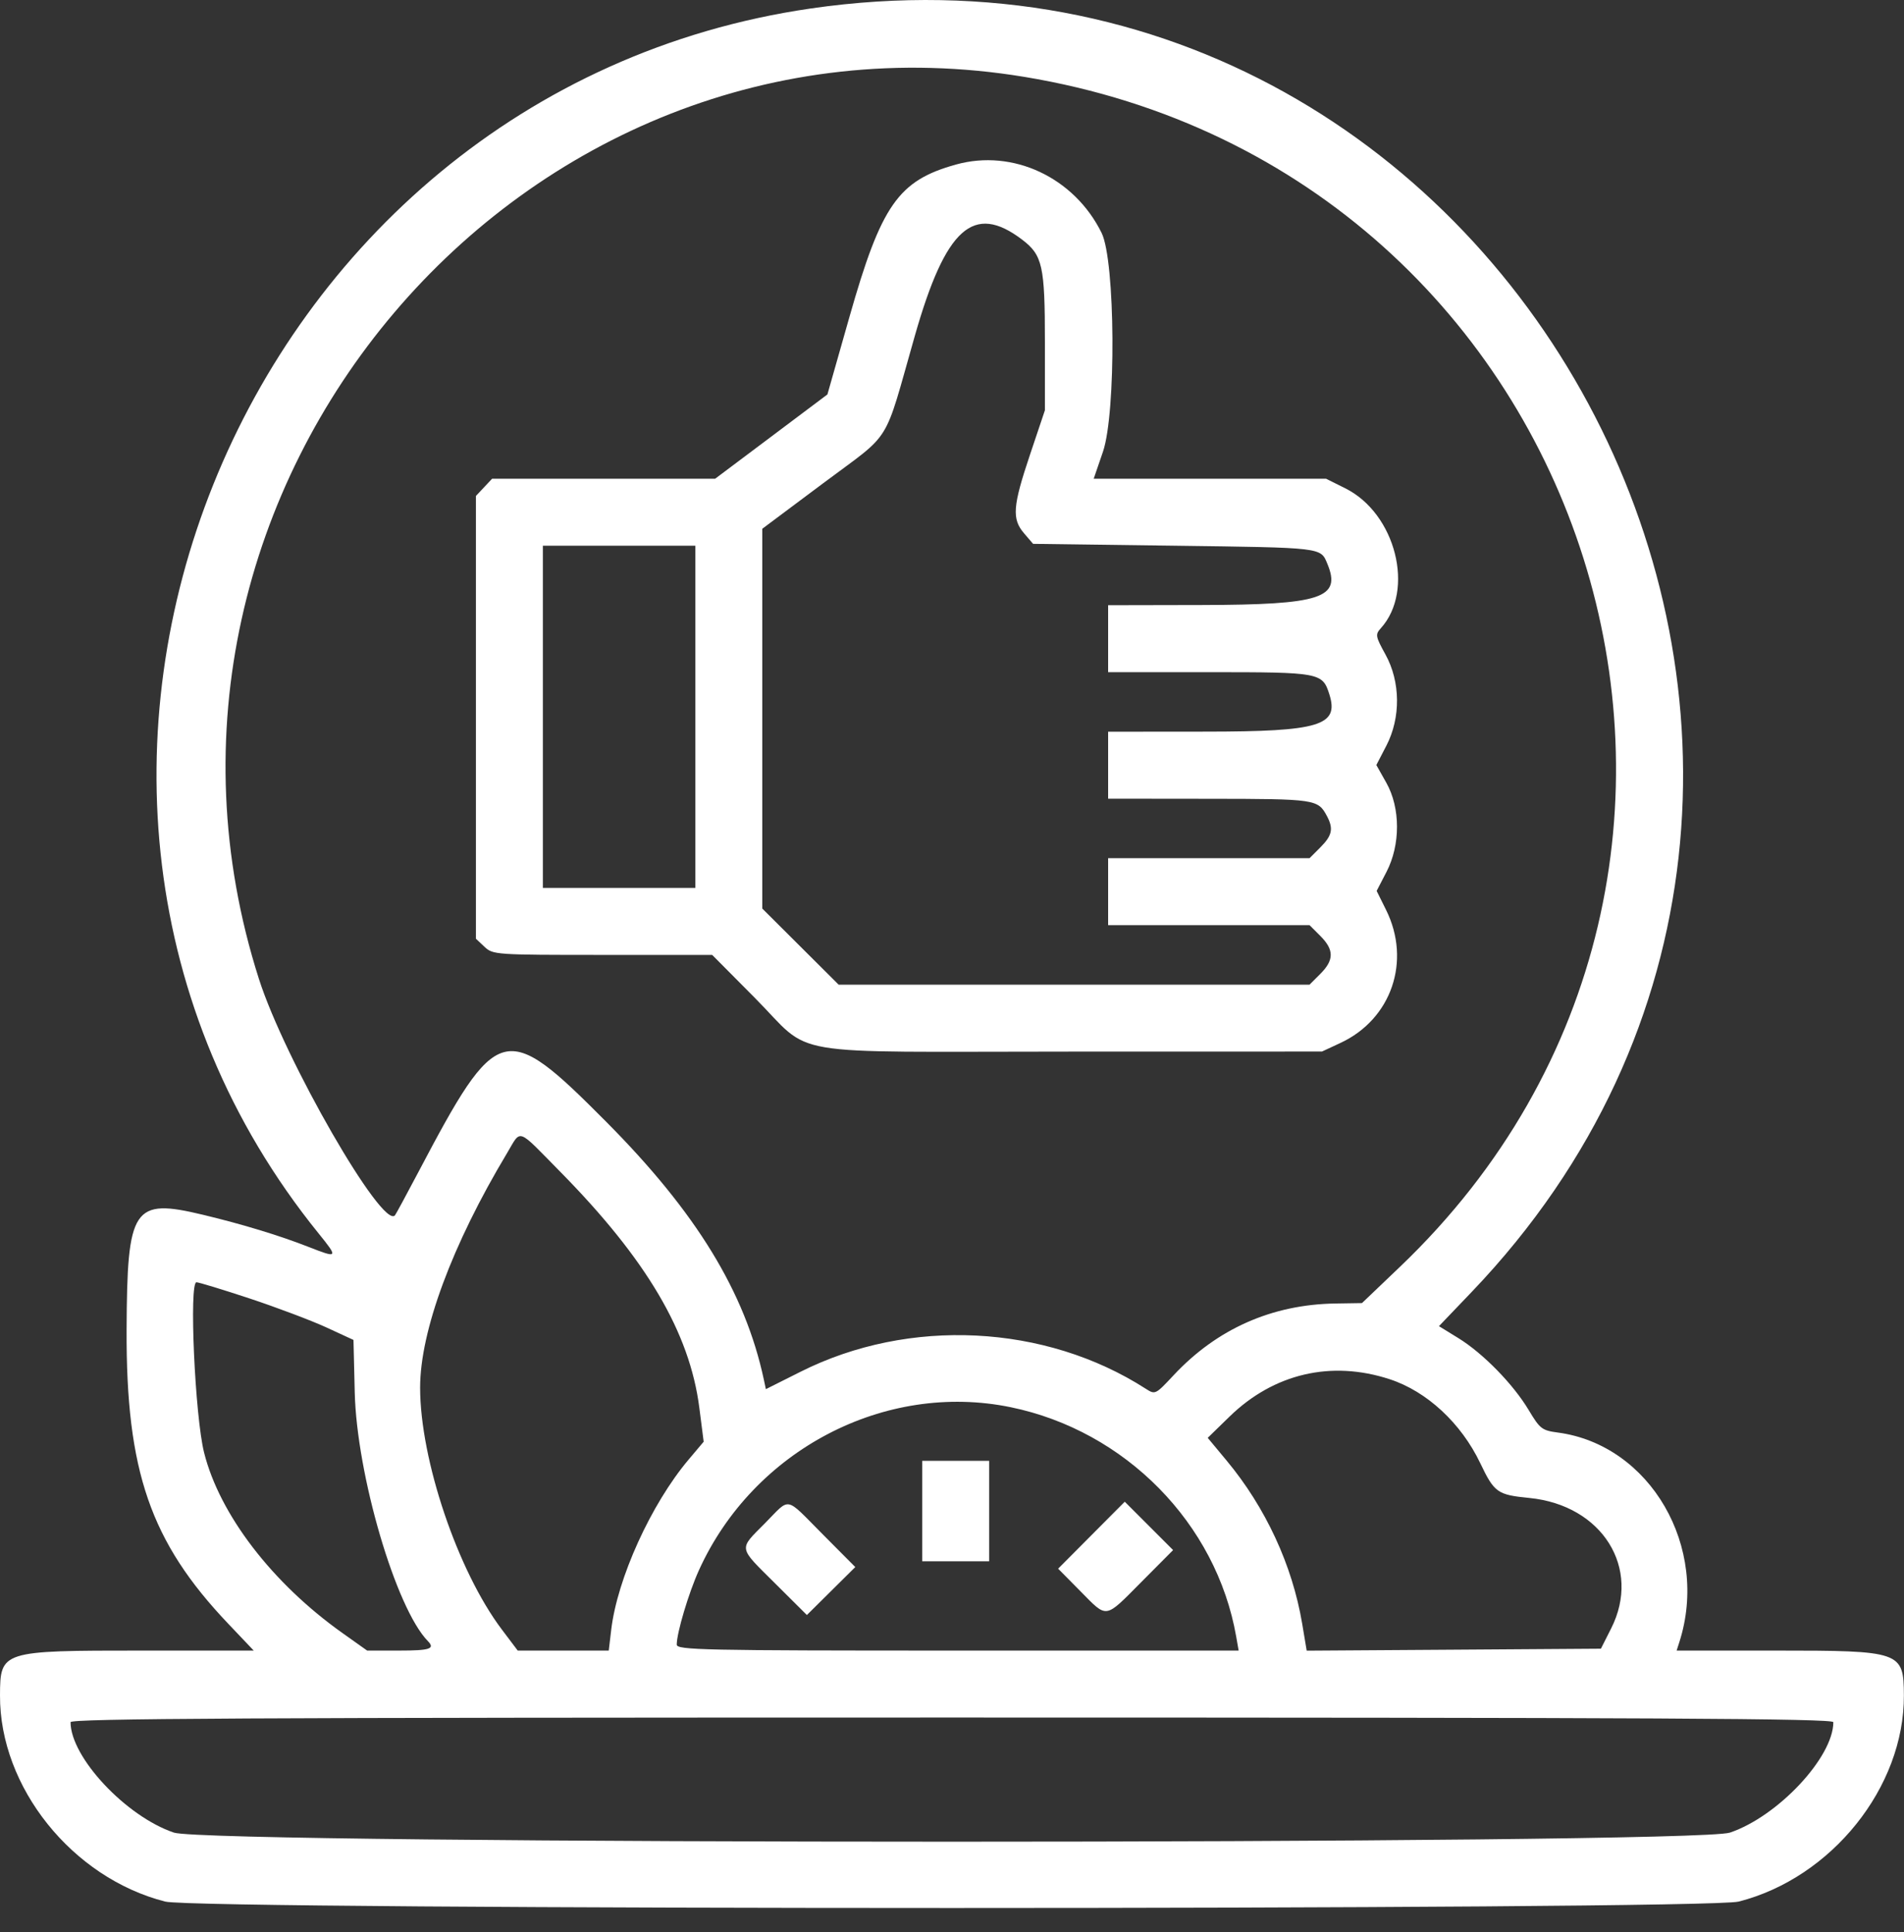 <?xml version="1.0" encoding="UTF-8"?>
<svg xmlns="http://www.w3.org/2000/svg" width="69" height="70" viewBox="0 0 69 70" fill="none">
  <rect x="0" y="0" width="69" height="70" fill="#333333" stroke="none"/>
  <path fill-rule="evenodd" clip-rule="evenodd" d="M29.377 0.308C8.536 3.337 -1.569 28.487 11.547 44.687C12.266 45.575 12.252 45.594 11.172 45.17C10.132 44.762 8.793 44.355 7.366 44.012C4.818 43.401 4.607 43.717 4.588 48.174C4.566 53.295 5.451 55.856 8.262 58.816L9.195 59.798H5.143C0.04 59.798 0.008 59.808 7.44643e-05 61.42C-0.016 64.747 2.618 68.034 5.988 68.892C7.205 69.202 61.791 69.202 63.008 68.892C66.377 68.034 69.012 64.747 68.996 61.42C68.988 59.829 68.897 59.798 64.332 59.798H60.76L60.858 59.494C61.96 56.059 59.807 52.344 56.455 51.899C55.881 51.823 55.807 51.766 55.4 51.086C54.839 50.147 53.745 49.029 52.85 48.478L52.147 48.045L53.343 46.795C71.366 27.942 55.186 -3.442 29.377 0.308ZM37.126 2.786C57.874 6.211 65.849 31.464 50.738 45.891L49.357 47.209L48.392 47.224C46.093 47.26 44.099 48.144 42.529 49.825C41.871 50.529 41.864 50.532 41.518 50.31C37.872 47.969 32.942 47.726 29.021 49.692L27.755 50.327L27.68 49.975C27 46.811 25.235 43.925 21.971 40.643C18.285 36.938 18.04 37.004 15.153 42.479C14.723 43.295 14.345 43.992 14.314 44.029C13.865 44.556 10.321 38.4 9.383 35.465C3.699 17.678 18.896 -0.223 37.126 2.786ZM34.644 5.961C32.551 6.543 31.936 7.424 30.778 11.501L29.985 14.29L27.951 15.817L25.916 17.344H21.875H17.833L17.54 17.656L17.247 17.968V25.988V34.009L17.559 34.302C17.864 34.589 17.95 34.595 21.84 34.595H25.809L27.357 36.154C29.516 38.33 28.162 38.099 38.77 38.098L47.908 38.096L48.582 37.782C50.427 36.921 51.148 34.819 50.233 32.97L49.889 32.276L50.246 31.587C50.756 30.604 50.753 29.27 50.24 28.359L49.878 27.716L50.241 27.016C50.767 26 50.755 24.702 50.209 23.712C49.846 23.054 49.835 22.988 50.039 22.762C51.286 21.385 50.58 18.601 48.754 17.692L48.057 17.344H43.846H39.635L39.97 16.367C40.453 14.958 40.42 9.449 39.922 8.439C38.932 6.429 36.709 5.386 34.644 5.961ZM37.039 8.68C37.782 9.244 37.867 9.627 37.867 12.393V14.863L37.328 16.468C36.698 18.343 36.664 18.801 37.114 19.324L37.439 19.703L42.539 19.77C47.974 19.842 47.855 19.828 48.105 20.431C48.617 21.668 47.881 21.909 43.561 21.919L40.158 21.926V23.139V24.352H43.839C47.839 24.352 47.926 24.368 48.175 25.154C48.535 26.289 47.822 26.504 43.696 26.506L40.158 26.509V27.721V28.935L43.831 28.939C47.686 28.943 47.762 28.955 48.088 29.566C48.33 30.021 48.278 30.27 47.851 30.697L47.457 31.091H43.807H40.158V32.304V33.517H43.807H47.457L47.851 33.911C48.349 34.409 48.349 34.781 47.851 35.279L47.457 35.673H38.924H30.392L29.008 34.294L27.624 32.915V26.036V19.157L29.84 17.501C32.375 15.606 31.997 16.215 33.154 12.163C34.27 8.252 35.281 7.346 37.039 8.68ZM25.198 25.97V32.169H22.436H19.673V25.97V19.77H22.436H25.198V25.97ZM20.298 42.446C23.43 45.623 24.993 48.273 25.343 50.999L25.501 52.231L24.953 52.881C23.592 54.495 22.368 57.19 22.149 59.053L22.061 59.798H20.412H18.762L18.188 59.037C16.588 56.919 15.225 52.886 15.225 50.273C15.225 48.219 16.383 45.095 18.375 41.776C18.901 40.897 18.704 40.828 20.298 42.446ZM9.059 47.046C10.041 47.372 11.287 47.842 11.828 48.091L12.81 48.544L12.855 50.431C12.925 53.43 14.346 58.267 15.505 59.454C15.777 59.733 15.583 59.798 14.467 59.798H13.305L12.412 59.164C9.866 57.357 7.96 54.872 7.396 52.626C7.064 51.302 6.847 46.455 7.12 46.455C7.204 46.455 8.076 46.721 9.059 47.046ZM50.361 49.967C51.707 50.406 52.95 51.558 53.643 53.007C54.154 54.077 54.264 54.155 55.423 54.269C58.064 54.53 59.494 56.812 58.386 58.998L58.016 59.73L52.685 59.766L47.354 59.801L47.19 58.822C46.832 56.699 45.864 54.611 44.449 52.911L43.767 52.091L44.561 51.318C46.164 49.76 48.243 49.275 50.361 49.967ZM36.626 50.981C40.782 51.836 44.082 55.191 44.799 59.292L44.888 59.798H34.706C25.448 59.798 24.525 59.778 24.525 59.581C24.525 59.156 24.956 57.71 25.328 56.889C27.303 52.533 32.064 50.044 36.626 50.981ZM33.42 54.744V56.563H34.633H35.846V54.744V52.924H34.633H33.42V54.744ZM27.721 55.186C26.759 56.157 26.736 56.018 28.096 57.371L29.241 58.51L30.118 57.641L30.995 56.772L29.818 55.589C28.422 54.187 28.664 54.233 27.721 55.186ZM39.553 55.618L38.346 56.831L39.147 57.641C40.145 58.649 40.014 58.669 41.372 57.304L42.513 56.157L41.637 55.281L40.761 54.405L39.553 55.618ZM66.439 62.392C66.438 63.663 64.43 65.807 62.692 66.393C61.387 66.832 7.609 66.832 6.303 66.393C4.565 65.807 2.557 63.663 2.557 62.392C2.557 62.258 9.035 62.224 34.498 62.224C59.961 62.224 66.439 62.258 66.439 62.392Z" fill="white"></path>
</svg>
